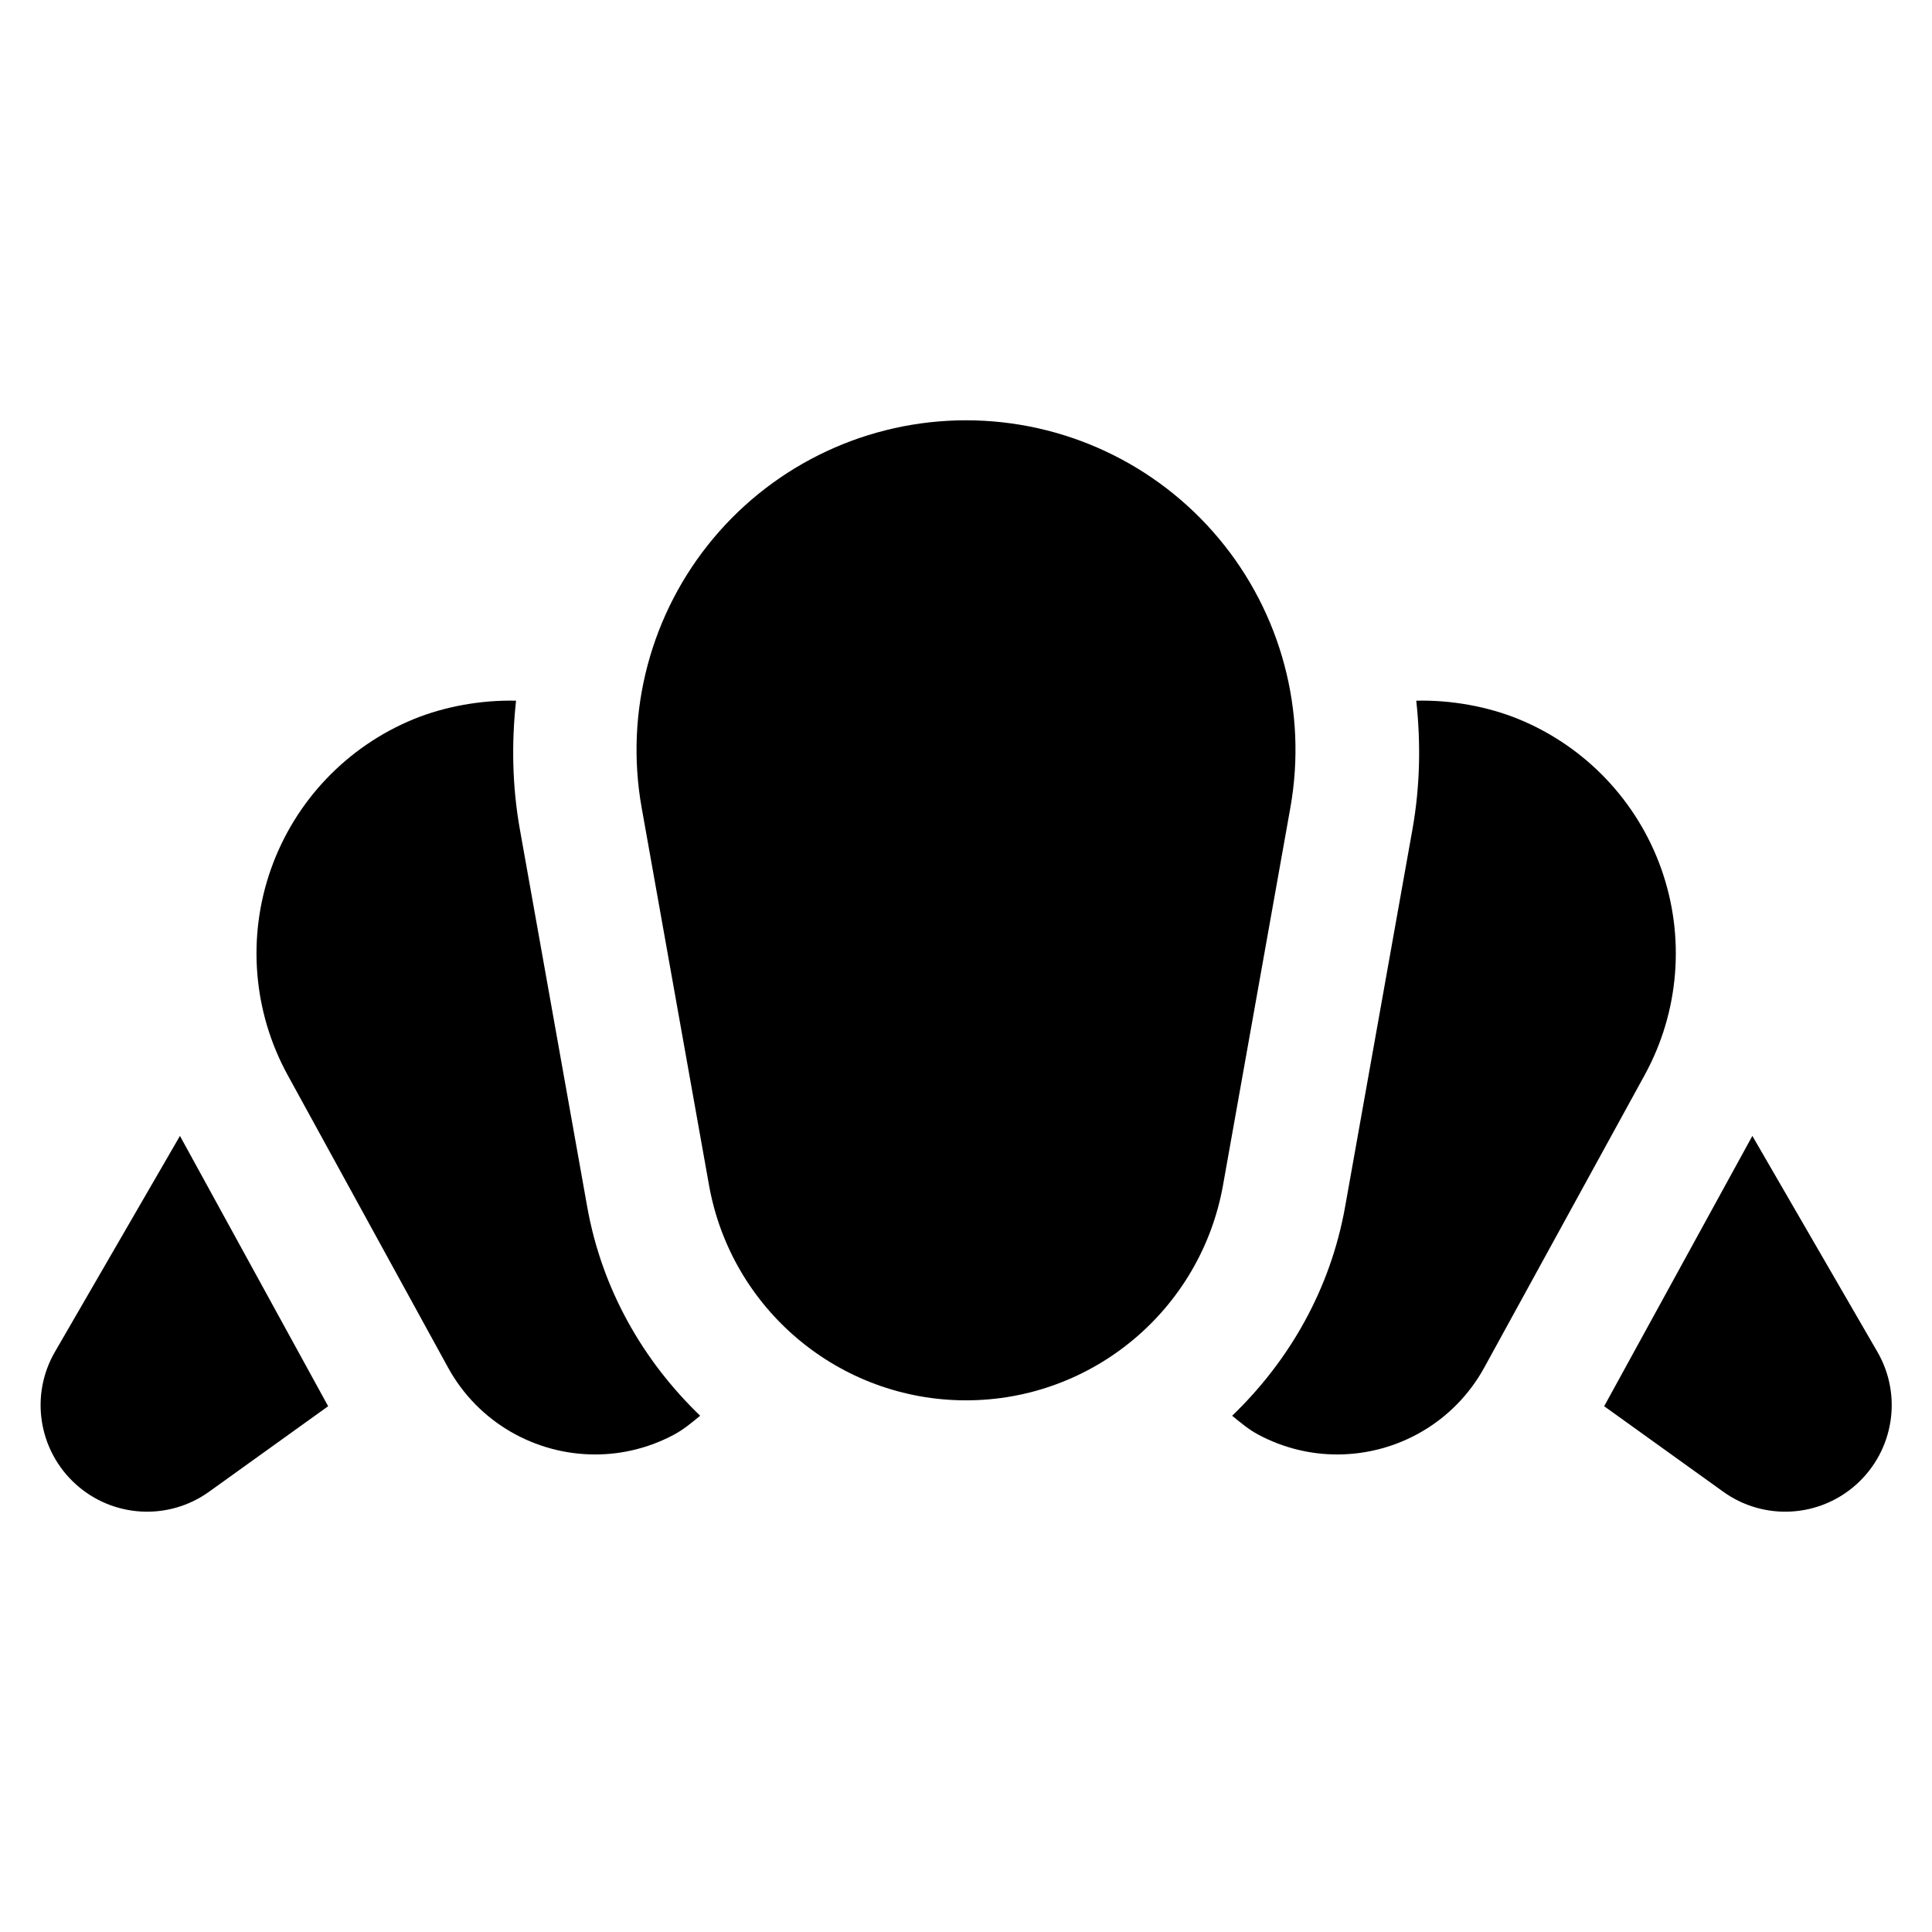 <?xml version="1.0" encoding="utf-8"?>
<!-- Generator: Adobe Illustrator 16.0.0, SVG Export Plug-In . SVG Version: 6.00 Build 0)  -->
<!DOCTYPE svg PUBLIC "-//W3C//DTD SVG 1.1//EN" "http://www.w3.org/Graphics/SVG/1.1/DTD/svg11.dtd">
<svg version="1.1" id="Layer_1" xmlns="http://www.w3.org/2000/svg" xmlns:xlink="http://www.w3.org/1999/xlink" x="0px" y="0px"
	 width="512px" height="512px" viewBox="0 0 512 512" enable-background="new 0 0 512 512" xml:space="preserve">
<g>
	<path d="M14.551,358.265c-6.661,11.501-4.371,26.101,5.506,35.05c9.846,8.918,24.573,9.759,35.363,2.001l31.543-22.652
		L47.69,301.028L14.551,358.265z"/>
	<path d="M155.619,319.826L137.77,219.78c-2.035-11.4-2.23-22.852-1.011-34.088c-9.228-0.223-18.952,1.535-27.148,4.895
		c-17.673,7.252-31.426,21.701-37.798,39.71c-6.37,18.009-4.754,37.884,4.435,54.63l42.456,77.427
		c8.068,14.736,23.293,23.093,39.014,23.093c7.06,0,14.231-1.69,20.892-5.244c2.57-1.369,4.737-3.219,6.944-5.016
		C170.469,360.684,159.528,341.737,155.619,319.826z"/>
	<path d="M322.943,142.641c-16.584-19.811-41.095-31.257-66.932-31.257c-25.855,0-50.364,11.446-66.949,31.257
		s-23.549,45.954-19.02,71.391l17.851,100.04c5.892,33.001,34.595,57.031,68.118,57.031c33.506,0,62.209-24.03,68.102-57.025
		l17.848-100.046C346.492,188.595,339.545,162.452,322.943,142.641z"/>
	<path d="M497.534,358.265l-33.14-57.236l-39.272,71.636l31.543,22.652c10.79,7.757,25.518,6.917,35.363-2.001
		C501.905,384.365,504.195,369.766,497.534,358.265z"/>
	<path d="M440.272,230.297c-6.372-18.009-20.125-32.458-37.798-39.71c-8.196-3.36-17.921-5.118-27.148-4.895
		c1.22,11.236,1.024,22.688-1.011,34.088l-17.85,100.046c-3.909,21.911-14.85,40.858-29.934,55.361
		c2.207,1.797,4.374,3.647,6.944,5.016c6.66,3.554,13.832,5.244,20.892,5.244c15.721,0,30.945-8.357,39.014-23.093l42.456-77.427
		C445.026,268.182,446.643,248.307,440.272,230.297z"/>
</g>
</svg>
